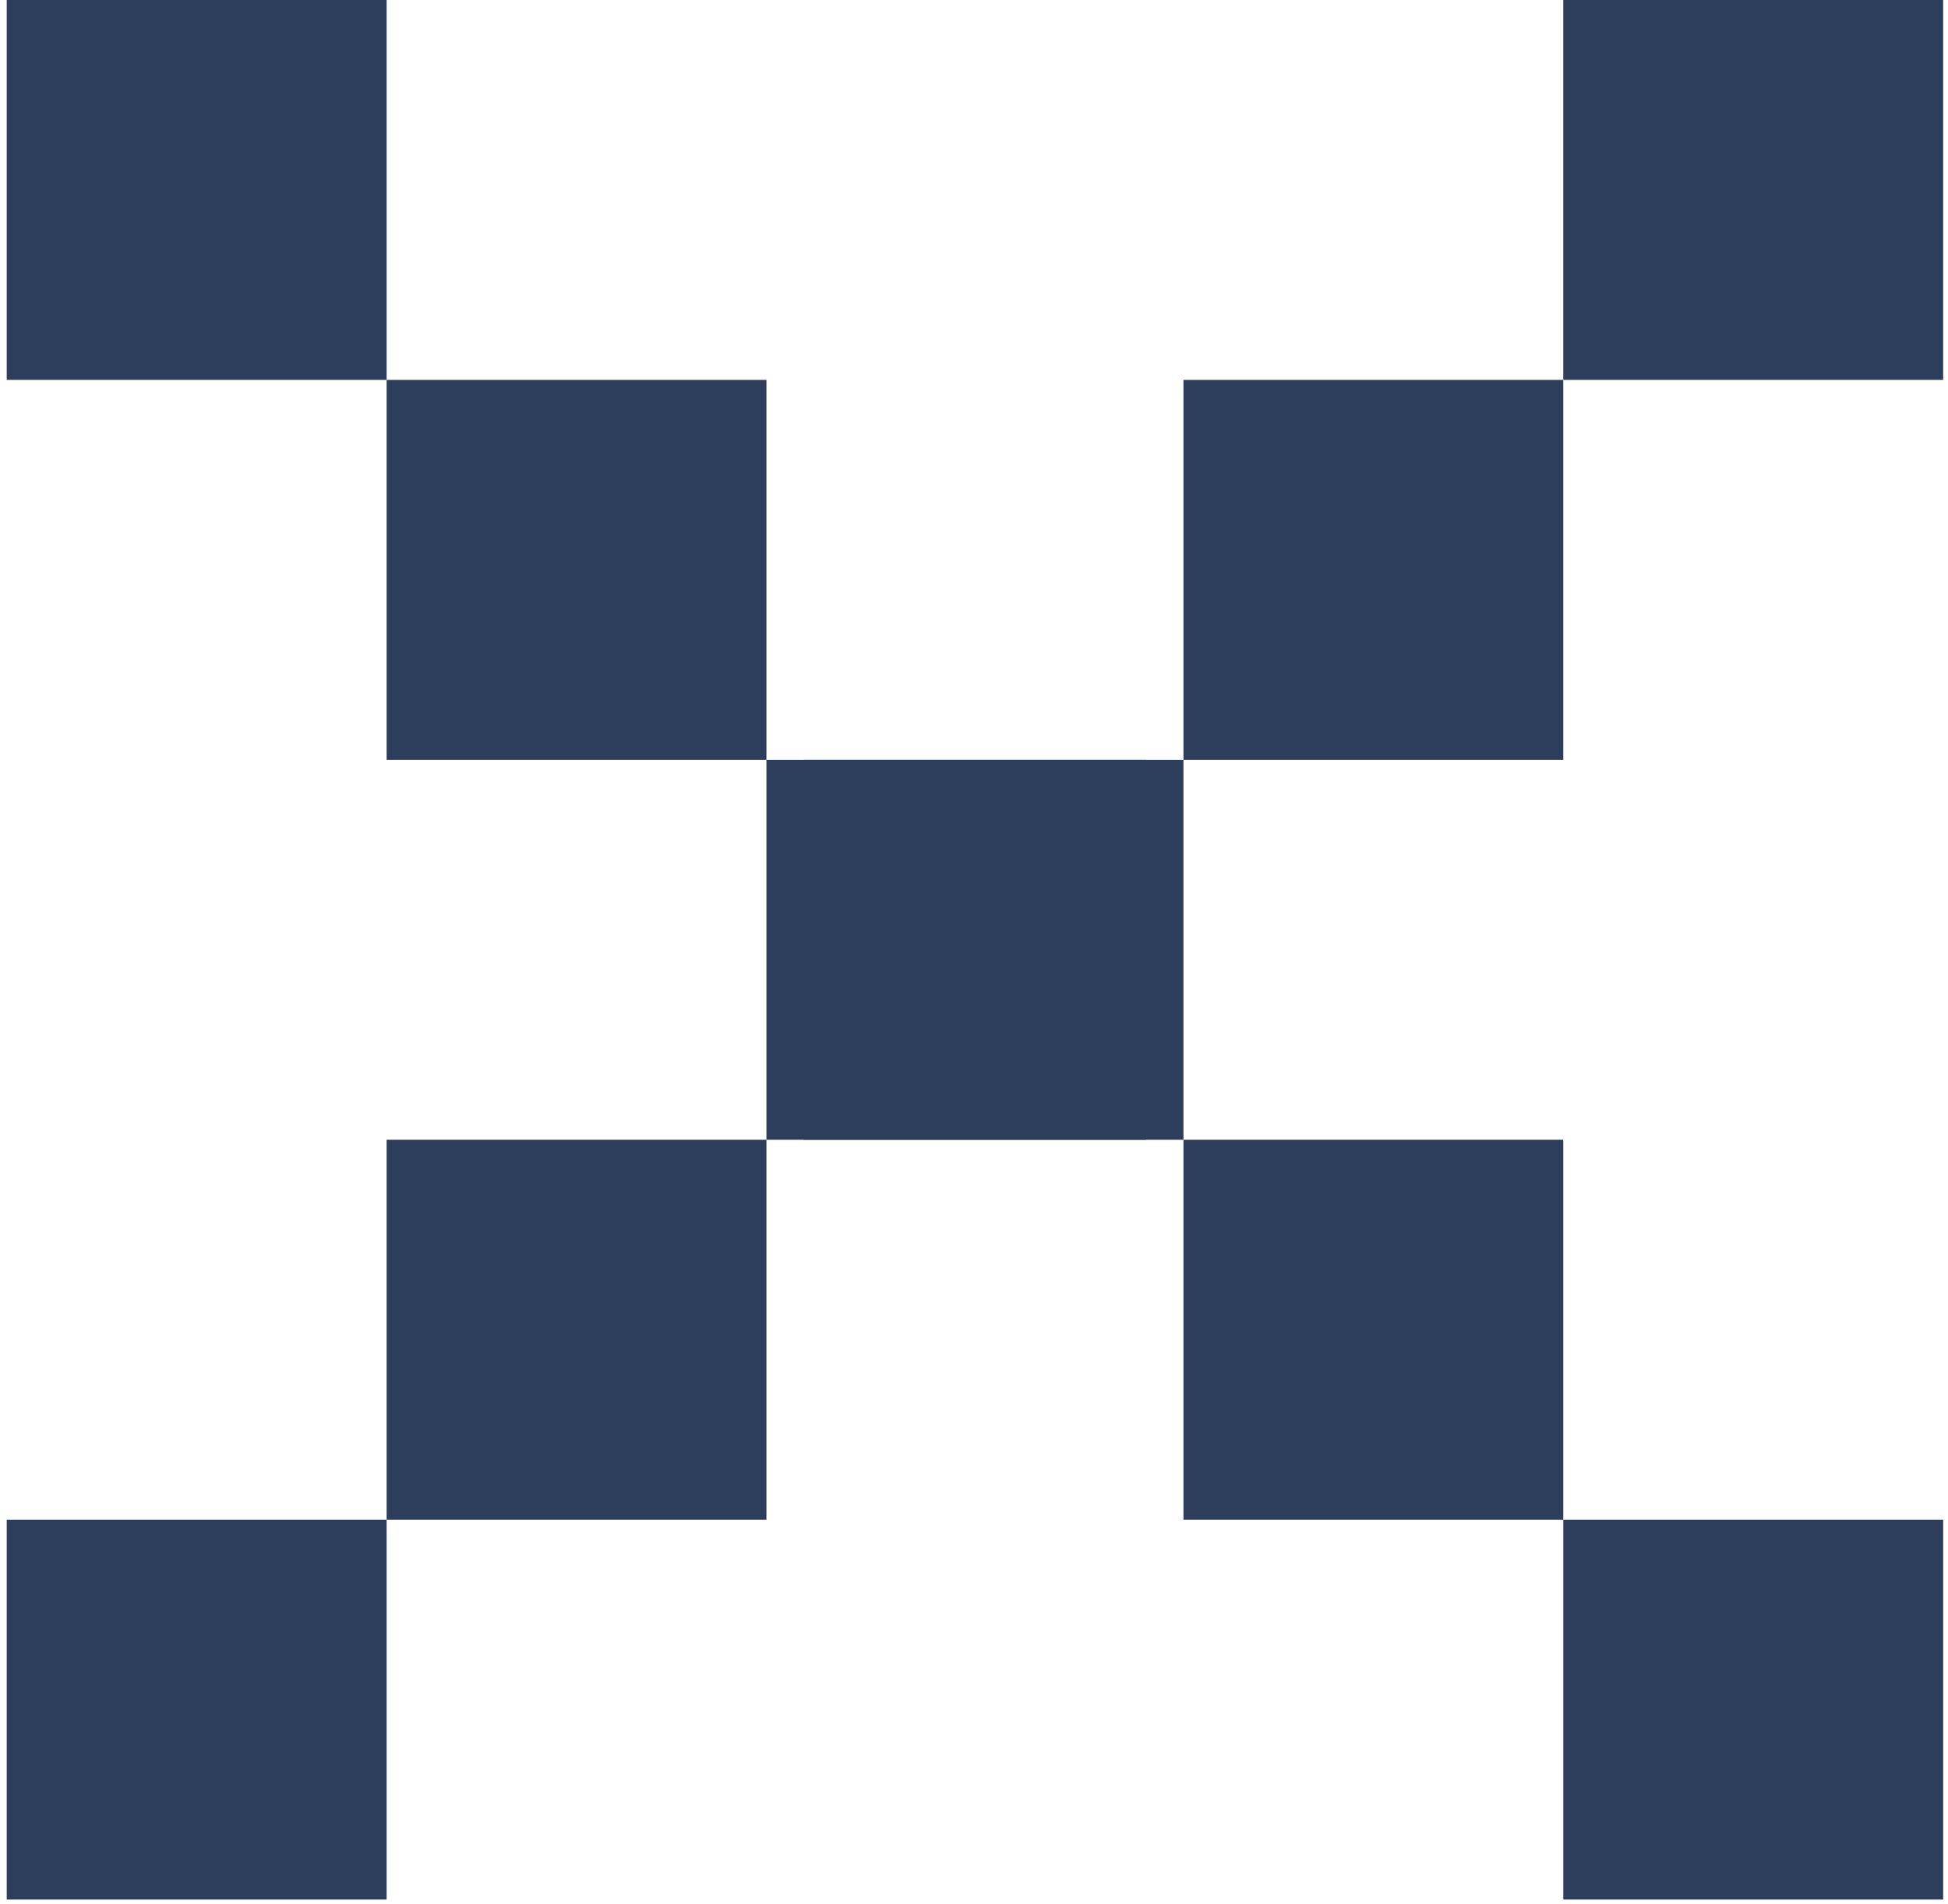 <svg width="132" height="129" viewBox="0 0 132 129" fill="none" xmlns="http://www.w3.org/2000/svg">
<path d="M51.935 77.216V51.474H26.198V25.737H0.456V0H26.198V25.737H51.935V51.474H77.672V77.216H51.935ZM0.456 128.69V102.953H26.198V128.69H0.456ZM26.198 102.953V77.216H51.935V102.953H26.198Z" fill="#2D3E5C"/>
<path d="M54.456 77.216V51.474H80.193V25.737H105.93V0H131.672V25.737H105.93V51.474H80.193V77.216H54.456ZM105.931 128.69V102.953H131.673V128.69H105.931ZM80.193 102.953V77.216H105.93V102.953H80.193Z" fill="#2D3E5C"/>
</svg>

